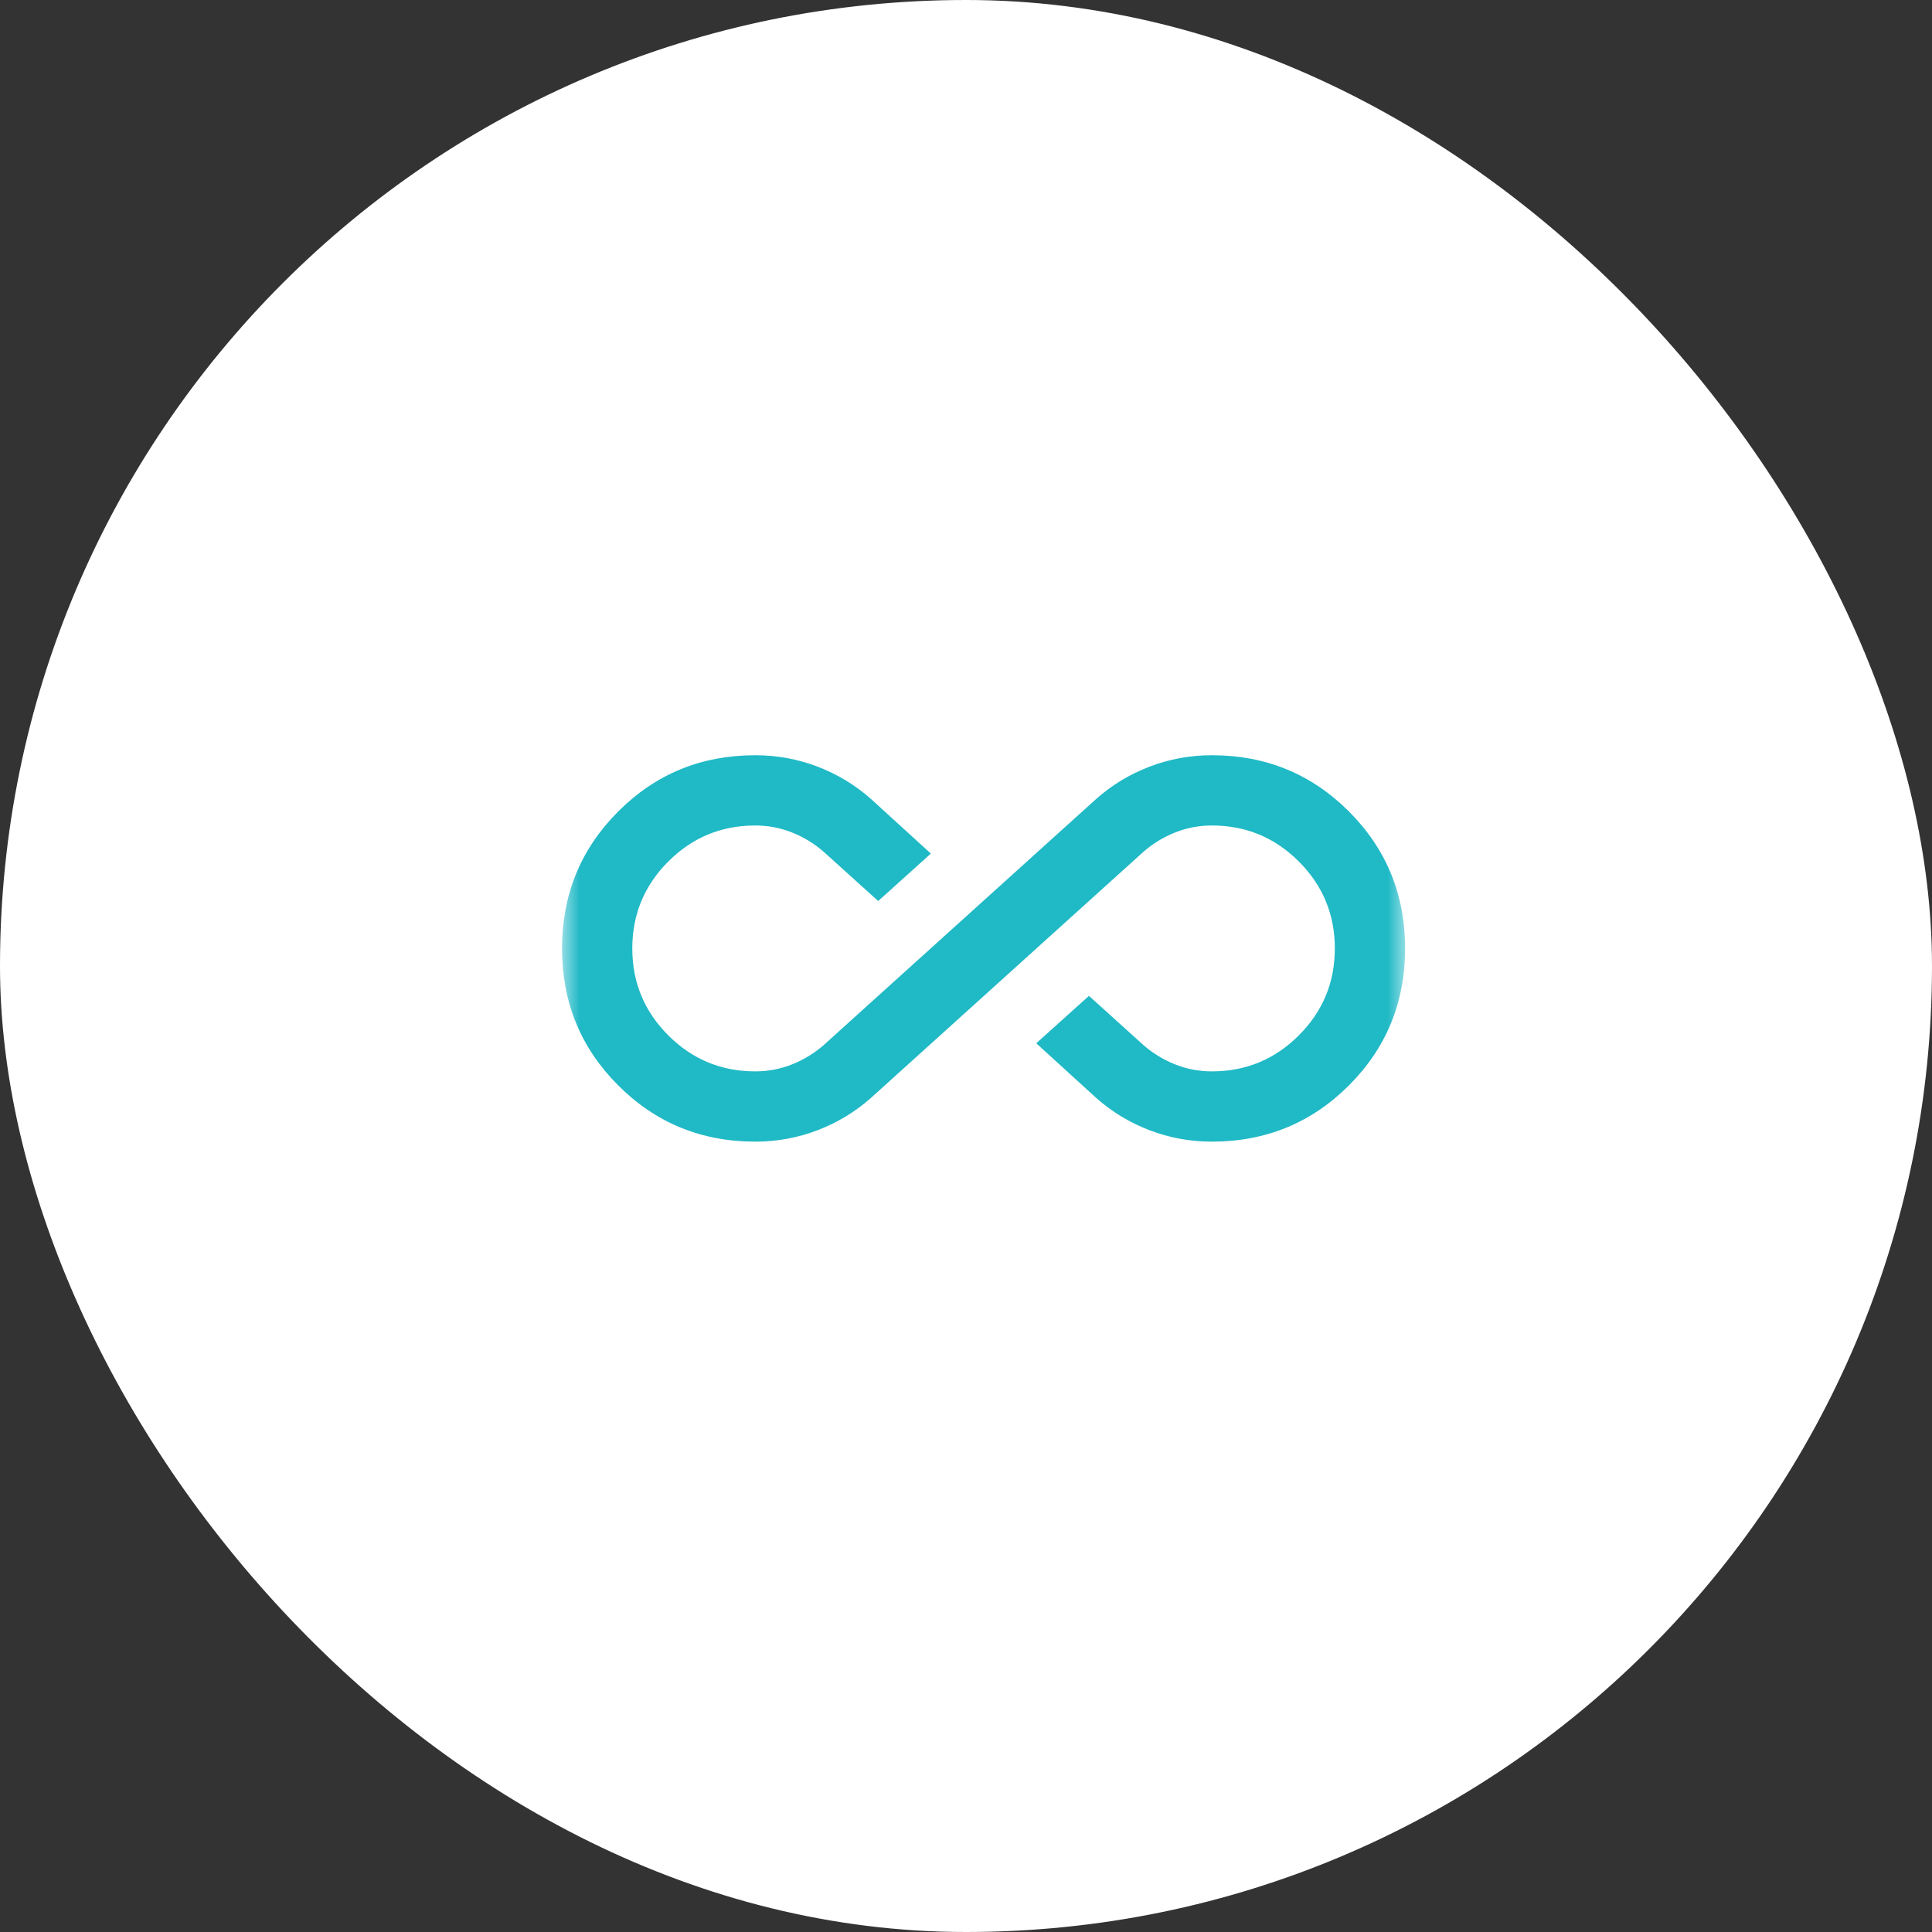 <?xml version="1.0" encoding="UTF-8"?> <svg xmlns="http://www.w3.org/2000/svg" width="55" height="55" viewBox="0 0 55 55" fill="none"><rect x="0" y="0" width="55" height="55" fill="#333333" stroke="none"/><rect width="55" height="55" rx="27.5" fill="#ffffff"></rect><mask id="mask0_1112_19" style="mask-type:alpha" maskUnits="userSpaceOnUse" x="16" y="15" width="24" height="24"><rect x="16" y="15" width="24" height="24" fill="#D9D9D9"></rect></mask><g mask="url(#mask0_1112_19)"><path d="M21.5 32.5C19.967 32.5 18.667 31.967 17.6 30.9C16.533 29.833 16 28.533 16 27C16 25.467 16.533 24.167 17.6 23.1C18.667 22.033 19.967 21.5 21.5 21.5C22.117 21.5 22.708 21.608 23.275 21.825C23.842 22.042 24.35 22.35 24.8 22.75L26.5 24.3L25 25.65L23.45 24.25C23.183 24.017 22.883 23.833 22.55 23.7C22.217 23.567 21.867 23.5 21.5 23.5C20.533 23.5 19.708 23.842 19.025 24.525C18.342 25.208 18 26.033 18 27C18 27.967 18.342 28.792 19.025 29.475C19.708 30.158 20.533 30.5 21.5 30.5C21.867 30.5 22.217 30.433 22.55 30.3C22.883 30.167 23.183 29.983 23.45 29.75L31.2 22.75C31.65 22.35 32.158 22.042 32.725 21.825C33.292 21.608 33.883 21.5 34.5 21.5C36.033 21.5 37.333 22.033 38.4 23.1C39.467 24.167 40 25.467 40 27C40 28.533 39.467 29.833 38.4 30.9C37.333 31.967 36.033 32.5 34.5 32.5C33.883 32.5 33.292 32.392 32.725 32.175C32.158 31.958 31.65 31.65 31.2 31.25L29.5 29.7L31 28.35L32.55 29.75C32.817 29.983 33.117 30.167 33.45 30.3C33.783 30.433 34.133 30.5 34.5 30.5C35.467 30.5 36.292 30.158 36.975 29.475C37.658 28.792 38 27.967 38 27C38 26.033 37.658 25.208 36.975 24.525C36.292 23.842 35.467 23.5 34.5 23.5C34.133 23.5 33.783 23.567 33.45 23.7C33.117 23.833 32.817 24.017 32.55 24.25L24.8 31.25C24.35 31.65 23.842 31.958 23.275 32.175C22.708 32.392 22.117 32.5 21.5 32.5Z" fill="#20b9c6"></path></g></svg> 